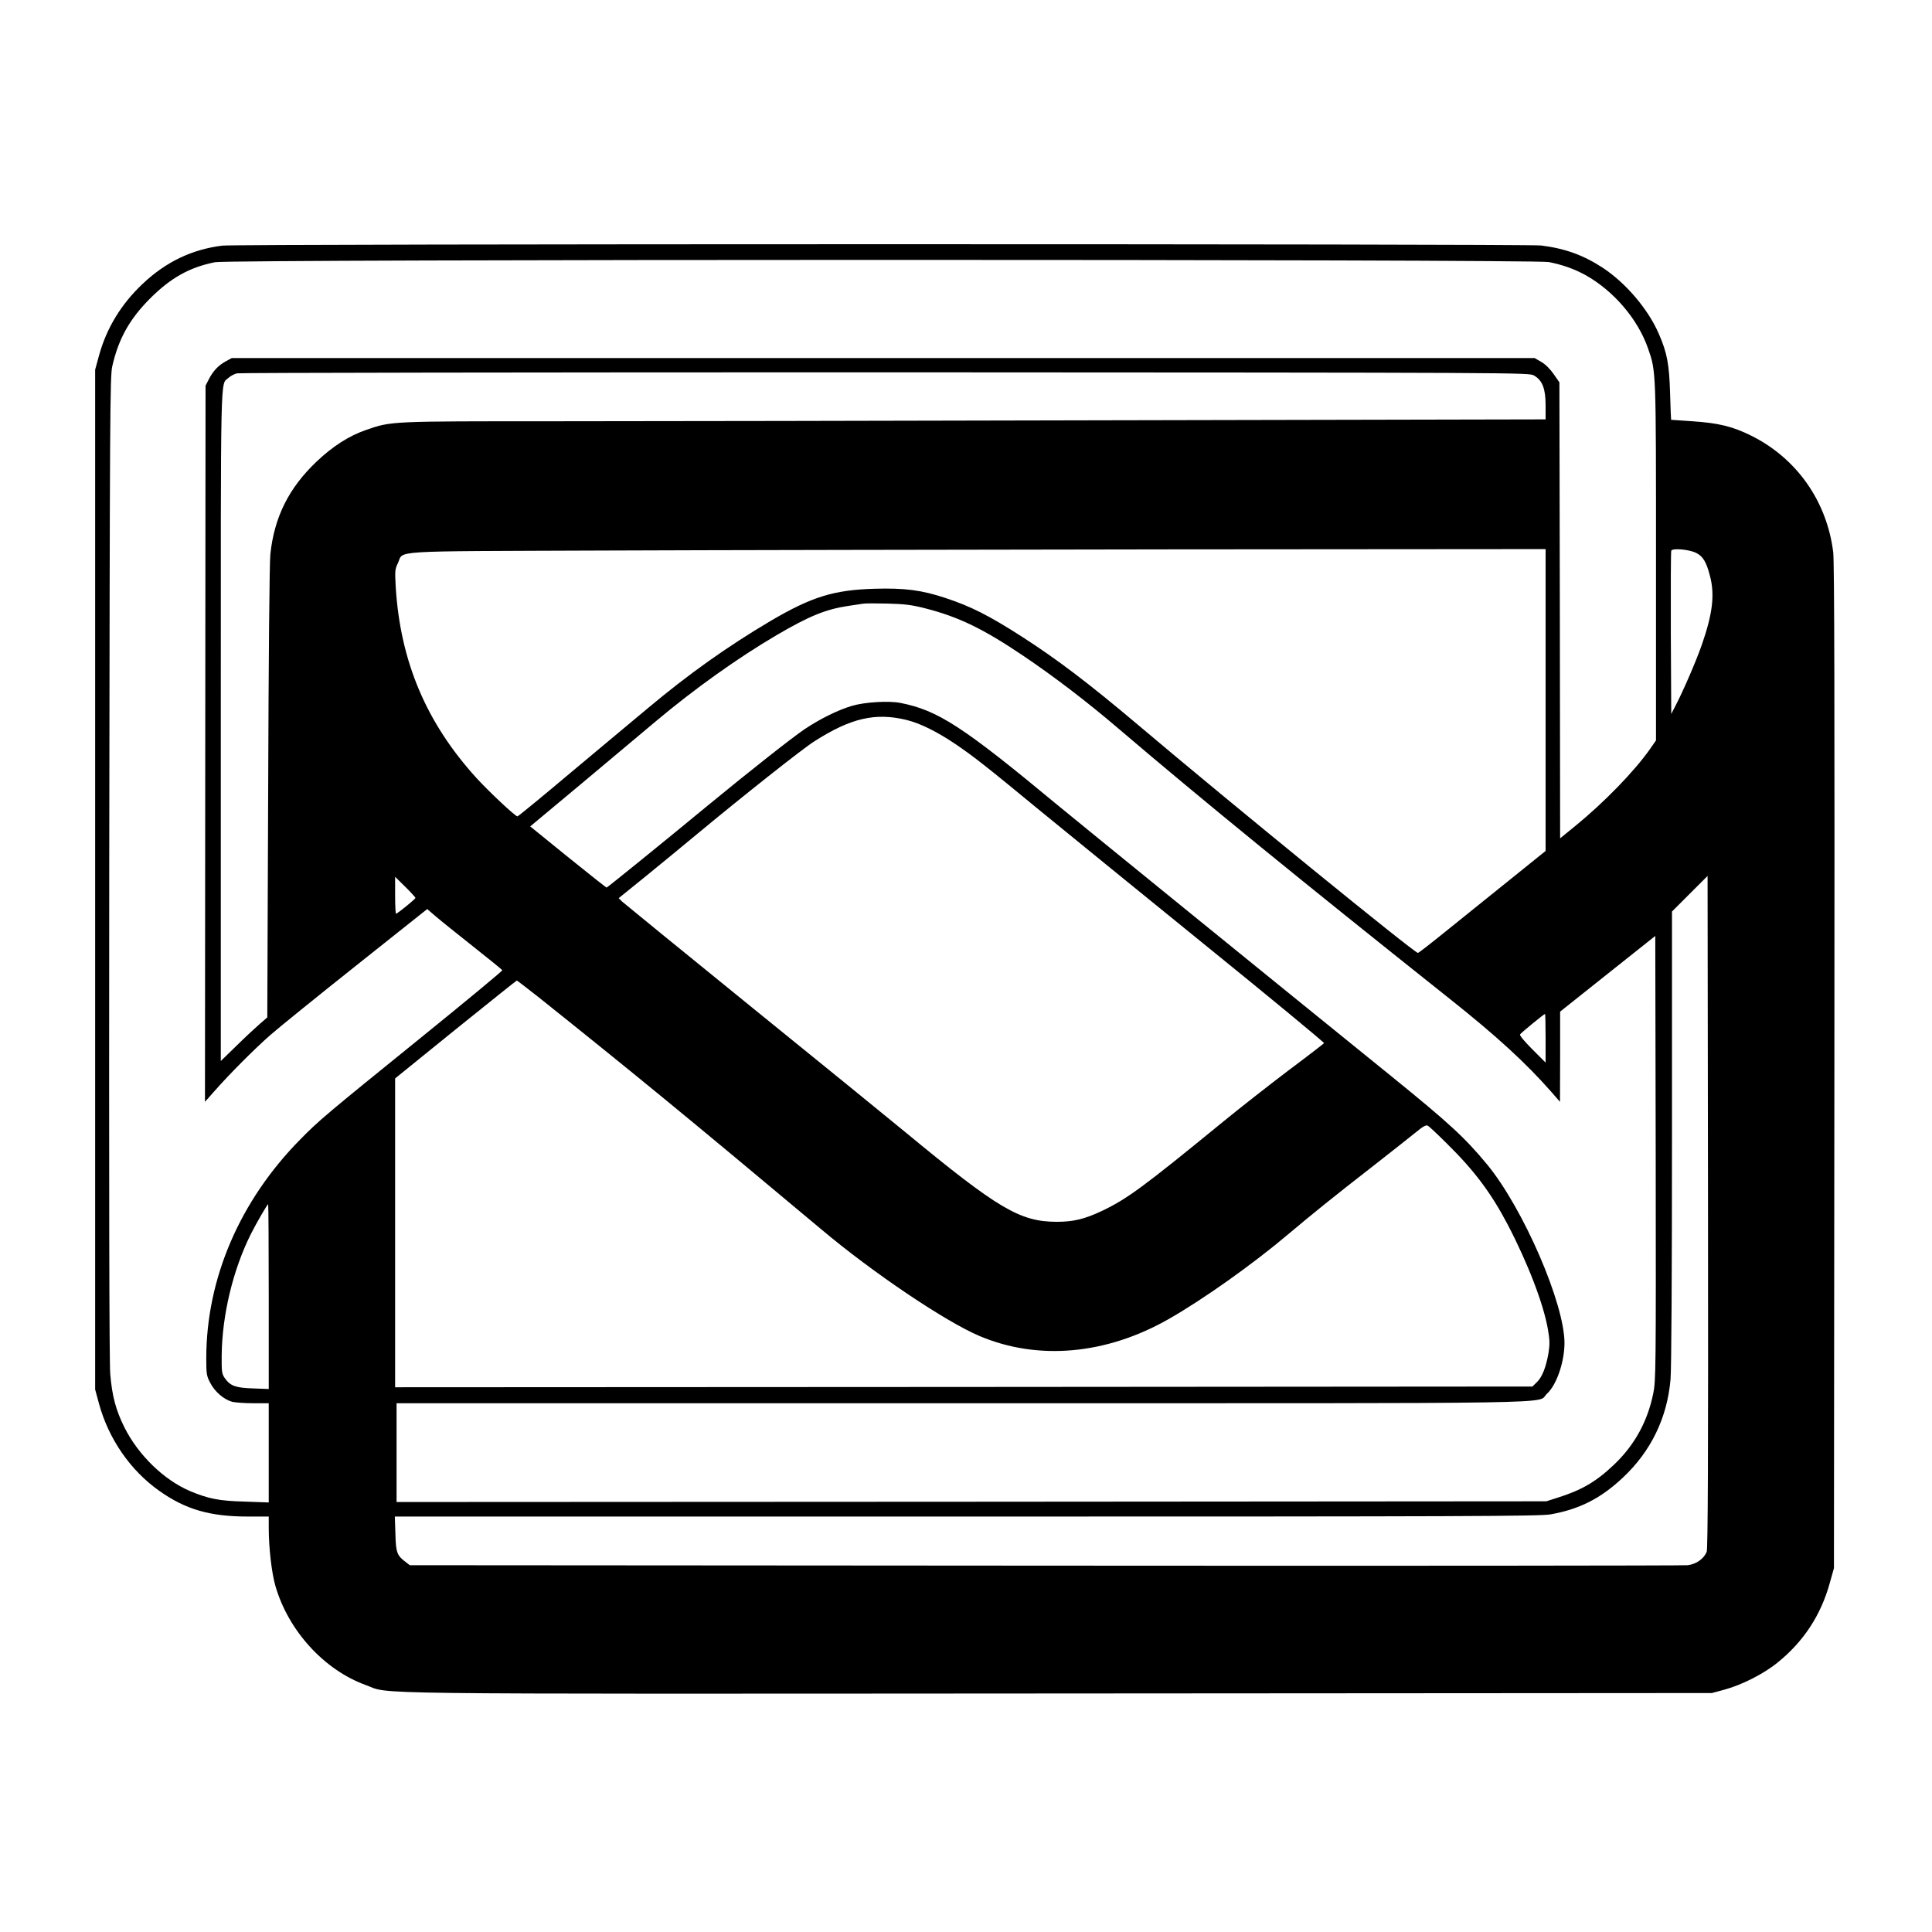 <?xml version="1.0" standalone="no"?>
<!DOCTYPE svg PUBLIC "-//W3C//DTD SVG 20010904//EN"
 "http://www.w3.org/TR/2001/REC-SVG-20010904/DTD/svg10.dtd">
<svg version="1.0" xmlns="http://www.w3.org/2000/svg"
 width="1330pt" height="1330pt" viewBox="0 0 1330 1330"
 preserveAspectRatio="xMidYMid meet">
<g transform="translate(0,1330) scale(0.1,-0.1)"
fill="#000000" stroke="none">
<path d="M1530 11609 c-209 -26 -389 -112 -549 -264 -147 -139 -247 -303 -299
-491 l-27 -99 0 -3510 0 -3510 27 -100 c66 -240 215 -457 413 -597 181 -129
350 -178 611 -178 l144 0 0 -77 c0 -138 20 -311 46 -401 89 -308 335 -578 622
-682 180 -65 -177 -61 4772 -58 l4495 3 85 23 c119 32 270 108 366 186 180
145 300 328 361 551 l28 100 3 3450 c2 2521 0 3475 -8 3543 -43 351 -252 648
-565 803 -129 64 -226 87 -405 99 -80 5 -146 10 -146 10 -1 0 -4 82 -7 183 -6
200 -20 277 -78 410 -73 168 -224 346 -383 452 -134 88 -260 134 -426 155
-102 12 -8980 12 -9080 -1z m9132 -113 c96 -19 177 -48 255 -91 193 -109 358
-302 428 -503 56 -160 55 -141 55 -1472 l0 -1227 -41 -59 c-108 -154 -316
-368 -517 -532 l-102 -83 -2 1569 -3 1570 -39 56 c-24 35 -57 68 -85 84 l-46
27 -4485 0 -4485 0 -40 -22 c-50 -27 -87 -65 -117 -123 l-23 -45 -2 -2465 -2
-2465 62 70 c108 123 279 294 387 389 58 51 325 267 593 480 l488 388 57 -49
c31 -27 147 -120 257 -207 110 -87 201 -161 203 -165 1 -5 -255 -217 -570
-472 -640 -518 -696 -565 -822 -694 -416 -422 -646 -958 -646 -1506 0 -108 2
-121 28 -170 31 -60 93 -113 150 -129 20 -5 85 -10 145 -10 l107 0 0 -341 0
-342 -167 6 c-177 5 -246 19 -374 72 -181 77 -357 248 -453 440 -59 119 -84
214 -97 365 -7 84 -9 1242 -7 3495 4 3119 5 3376 21 3444 43 189 119 325 261
467 141 141 271 214 446 249 102 21 9077 21 9182 1z m-102 -781 c58 -33 80
-91 80 -205 l0 -97 -2902 -6 c-1597 -4 -3365 -7 -3929 -7 -1124 0 -1113 1
-1287 -59 -119 -41 -230 -112 -342 -218 -192 -182 -292 -383 -319 -639 -6 -61
-12 -698 -15 -1643 l-6 -1545 -52 -45 c-29 -25 -101 -92 -160 -150 l-108 -105
0 2313 c0 2507 -4 2336 53 2390 14 13 41 27 59 31 18 4 2027 7 4463 7 4427 -2
4430 -2 4465 -22z m80 -2234 l0 -1039 -252 -203 c-139 -112 -335 -270 -436
-351 -100 -81 -186 -148 -191 -148 -24 0 -1279 1022 -1921 1565 -341 288 -562
456 -805 612 -229 147 -351 208 -525 266 -166 55 -282 70 -489 64 -281 -8
-433 -55 -717 -222 -296 -175 -566 -367 -845 -601 -92 -76 -329 -275 -528
-441 -198 -167 -364 -303 -369 -303 -15 0 -197 171 -281 263 -347 381 -526
805 -557 1319 -6 107 -5 120 15 161 44 90 -95 81 1396 87 726 3 2487 6 3913 8
l2592 2 0 -1039z m1036 1013 c47 -23 71 -63 95 -157 35 -130 19 -262 -56 -477
-39 -112 -128 -317 -179 -415 l-31 -60 -3 555 c-1 305 0 561 3 569 8 19 122 9
171 -15z m-5306 -382 c230 -59 398 -140 678 -329 210 -142 433 -312 652 -499
584 -498 1269 -1056 2285 -1864 317 -252 519 -437 693 -635 l61 -70 1 311 0
310 328 261 327 260 3 -1529 c2 -1462 1 -1534 -17 -1621 -39 -192 -128 -354
-268 -488 -125 -119 -224 -177 -393 -230 l-75 -24 -3957 -3 -3958 -2 0 340 0
340 3888 0 c4312 0 3952 -6 4031 65 66 60 120 216 121 348 1 271 -283 927
-532 1230 -154 186 -259 283 -661 609 -886 717 -2142 1738 -2292 1862 -658
546 -828 656 -1086 707 -80 16 -245 6 -334 -20 -97 -29 -219 -89 -328 -162
-88 -60 -371 -283 -657 -518 -310 -256 -699 -571 -704 -571 -4 0 -123 95 -266
210 l-260 211 362 302 c198 166 424 355 502 421 268 225 564 436 831 593 225
132 340 179 495 202 41 6 86 13 100 15 14 3 90 3 170 1 119 -3 166 -9 260 -33z
m-130 -768 c94 -23 209 -80 337 -166 129 -88 207 -149 588 -463 154 -126 657
-536 1117 -909 461 -373 835 -683 833 -687 -3 -4 -114 -90 -248 -190 -133
-101 -339 -262 -457 -359 -540 -442 -652 -524 -824 -606 -121 -57 -198 -75
-312 -75 -253 1 -402 89 -1039 615 -93 77 -566 462 -1050 854 -484 393 -890
724 -903 736 l-23 23 183 148 c101 82 260 213 354 291 313 260 728 589 809
640 252 161 420 200 635 148z m5509 -5727 c-20 -48 -72 -85 -131 -92 -29 -3
-2020 -5 -4425 -3 l-4372 3 -27 21 c-61 45 -69 66 -72 195 l-4 119 3935 0
c3463 0 3945 2 4021 15 198 35 345 109 498 253 193 181 305 411 328 676 6 67
10 729 10 1666 l0 1555 123 123 122 122 3 -2312 c2 -1705 -1 -2320 -9 -2341z
m-8889 4502 c0 -8 -124 -109 -134 -109 -3 0 -6 57 -6 127 l0 127 70 -69 c39
-38 70 -73 70 -76z m844 -681 c670 -535 1029 -830 1950 -1601 355 -299 856
-636 1091 -735 403 -170 872 -127 1301 118 237 135 578 377 824 585 159 134
316 261 580 466 124 97 256 201 294 232 52 43 72 54 85 48 9 -5 69 -61 132
-124 189 -186 304 -340 418 -557 139 -266 247 -547 277 -722 13 -75 13 -102 4
-162 -17 -98 -44 -167 -81 -202 l-30 -29 -3915 -3 -3914 -2 0 1063 0 1063 416
337 c230 185 419 337 422 337 2 0 68 -51 146 -112z m6936 -285 l0 -168 -91 91
c-54 54 -89 96 -85 103 8 12 165 141 172 141 2 0 4 -75 4 -167z m-8790 -1779
l0 -636 -107 4 c-121 4 -157 17 -195 70 -21 31 -23 42 -22 158 3 278 78 589
201 835 39 77 113 205 119 205 2 0 4 -286 4 -636z"/>
</g>
</svg>
